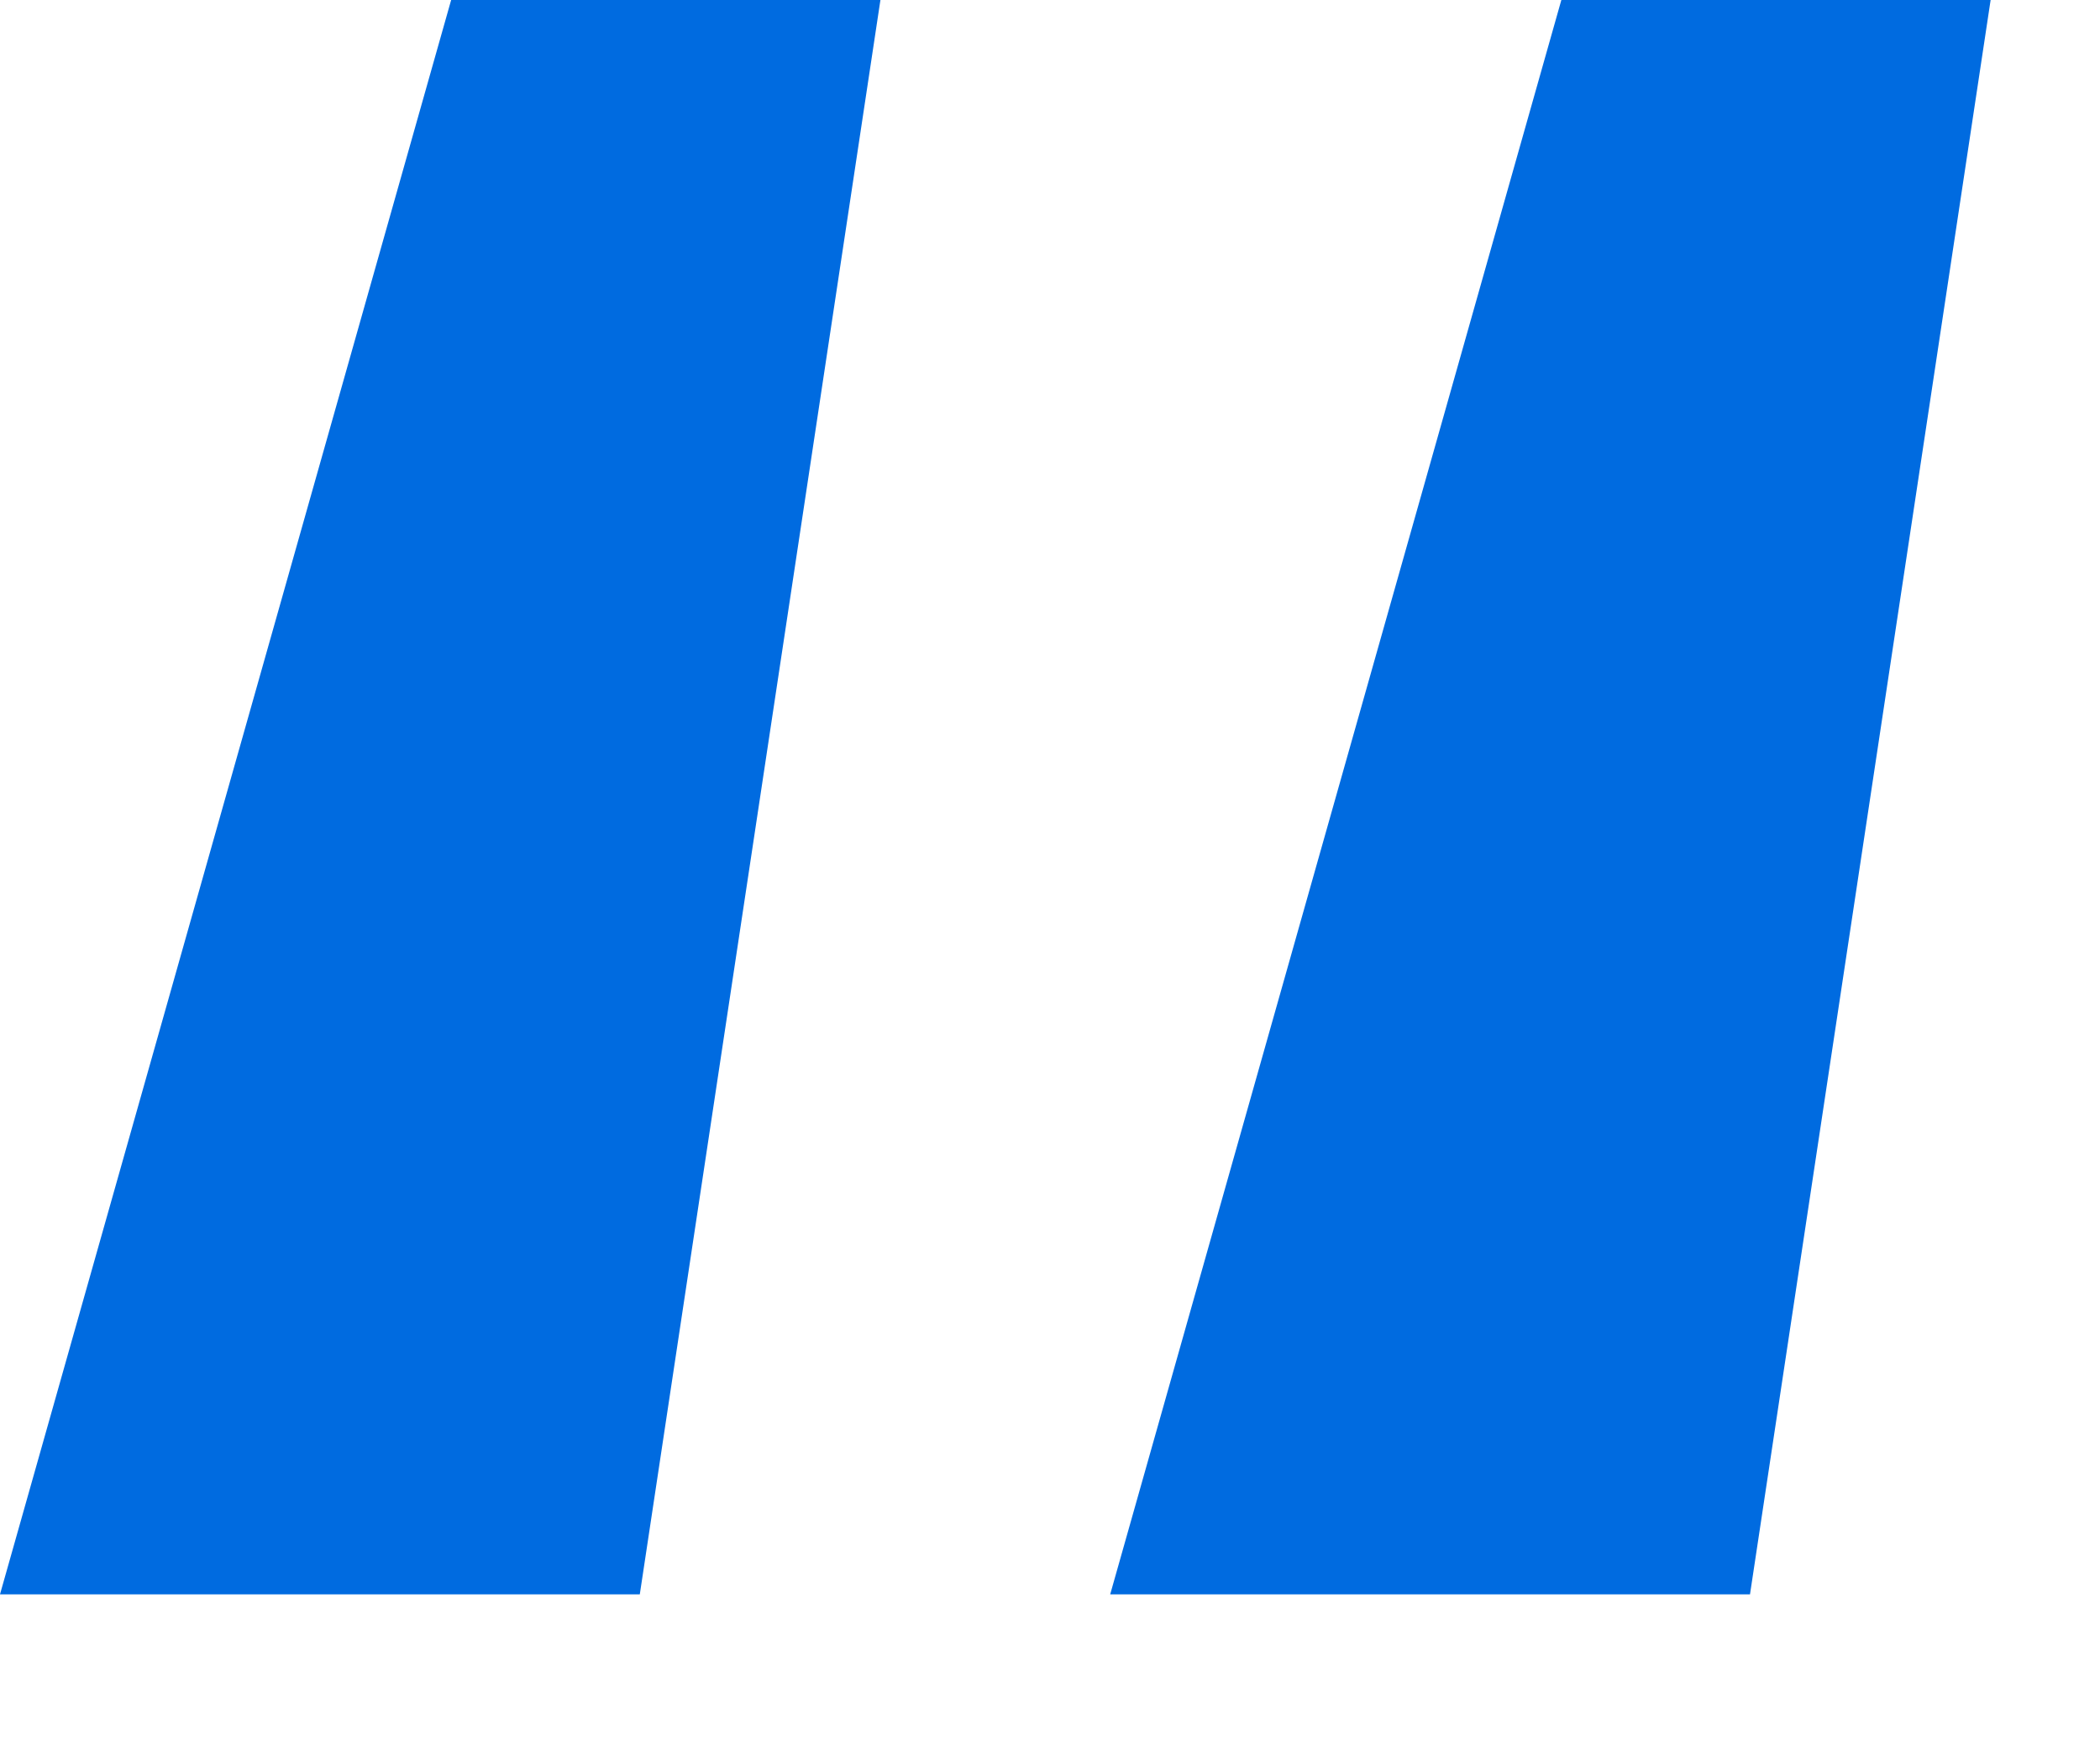 <?xml version="1.0" encoding="UTF-8"?> <svg xmlns="http://www.w3.org/2000/svg" width="12" height="10" viewBox="0 0 12 10" fill="none"><path d="M0 9.109L2.578 0H5.031L3.656 9.109H0ZM6.344 9.109L8.922 0H11.375L10 9.109H6.344Z" fill="#006BE0"></path></svg> 